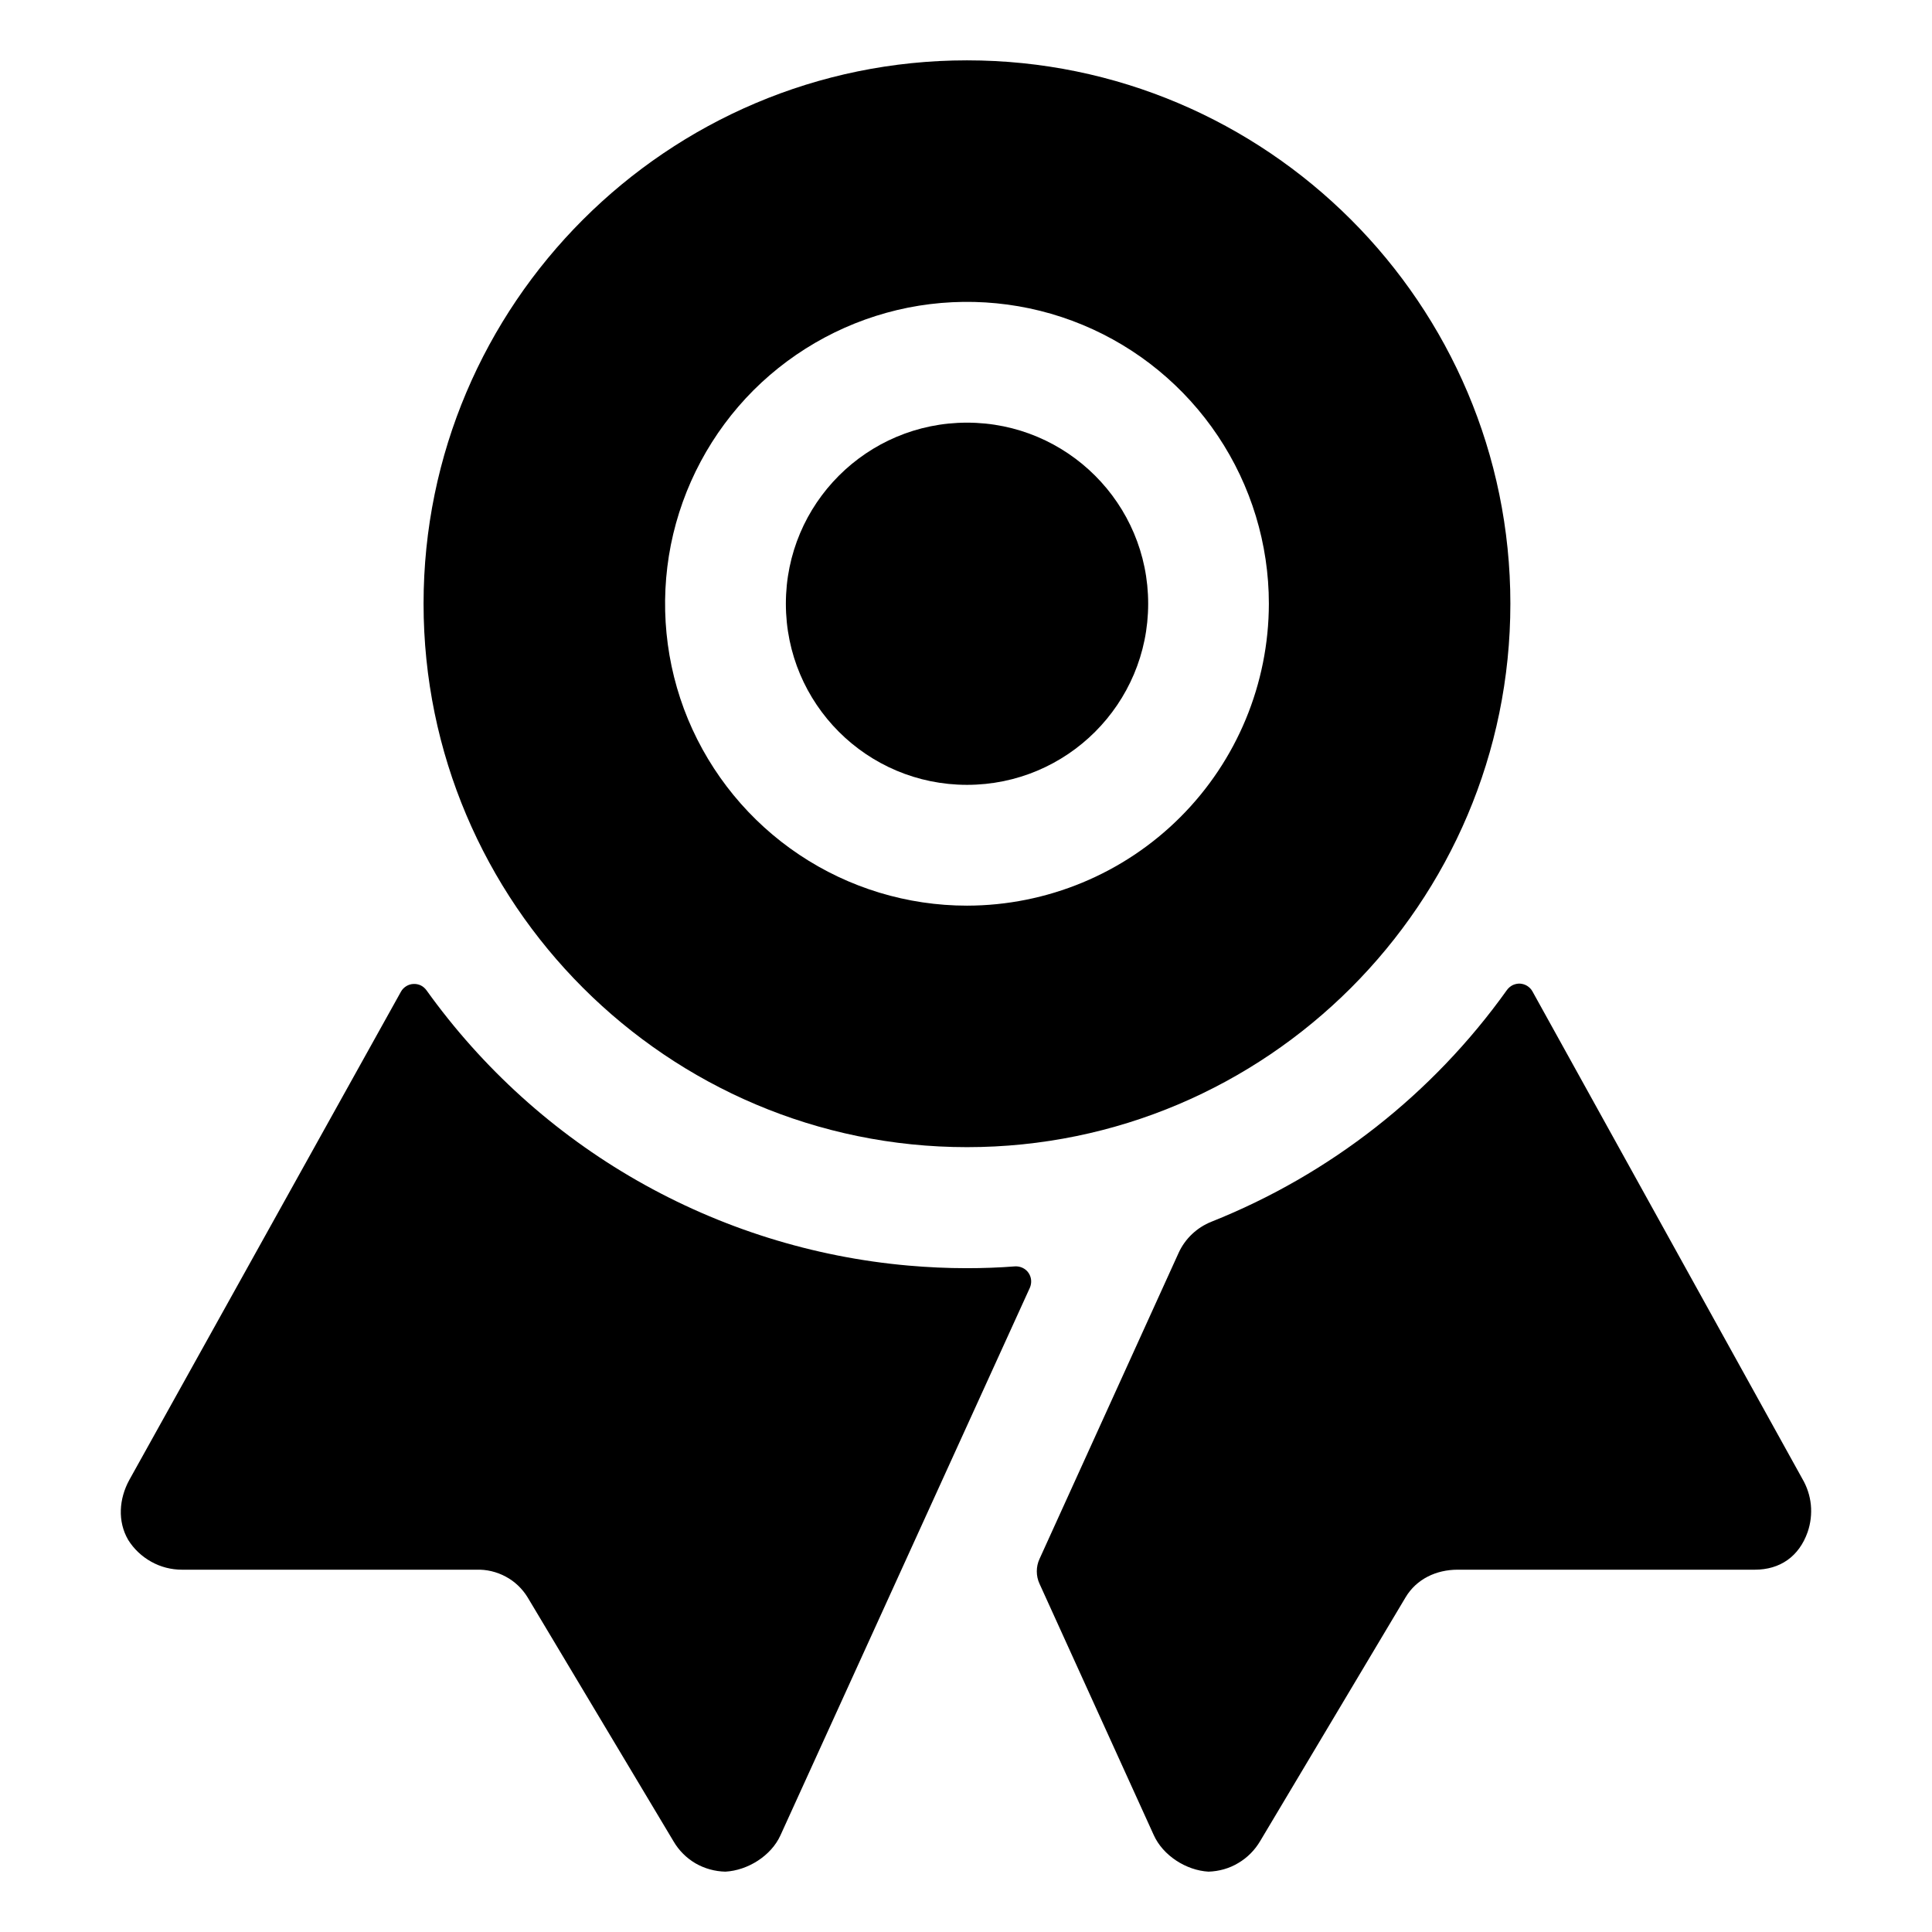 <svg xmlns="http://www.w3.org/2000/svg" fill="none" viewBox="0 0 17 17" height="17" width="17">
<path fill="black" d="M8.932 11.143C8.791 11.154 8.65 11.159 8.507 11.159C8.334 11.159 8.162 11.151 7.992 11.136C7.153 11.062 6.34 10.807 5.608 10.389C4.876 9.971 4.244 9.399 3.753 8.714C3.74 8.696 3.723 8.681 3.703 8.671C3.682 8.661 3.66 8.657 3.638 8.658C3.615 8.659 3.593 8.666 3.574 8.678C3.555 8.69 3.539 8.706 3.528 8.726L1.138 13.022C1.047 13.188 1.033 13.387 1.128 13.55C1.178 13.63 1.248 13.696 1.331 13.742C1.413 13.788 1.506 13.812 1.601 13.812H4.191C4.281 13.809 4.37 13.83 4.45 13.873C4.529 13.915 4.596 13.979 4.643 14.056L5.927 16.203C5.974 16.283 6.04 16.349 6.12 16.396C6.2 16.442 6.291 16.467 6.383 16.469C6.58 16.458 6.785 16.33 6.867 16.15L9.062 11.331C9.071 11.31 9.075 11.287 9.073 11.264C9.071 11.241 9.063 11.219 9.05 11.2C9.037 11.181 9.019 11.166 8.998 11.156C8.977 11.146 8.954 11.142 8.932 11.143ZM15.859 13.012L13.484 8.723C13.473 8.703 13.457 8.687 13.438 8.675C13.419 8.663 13.398 8.657 13.375 8.655C13.353 8.654 13.331 8.659 13.311 8.668C13.291 8.678 13.273 8.693 13.26 8.711C12.607 9.626 11.704 10.334 10.66 10.75C10.532 10.801 10.428 10.899 10.371 11.024L9.147 13.717C9.131 13.751 9.123 13.789 9.123 13.826C9.123 13.864 9.131 13.902 9.147 13.936L10.152 16.147C10.233 16.327 10.437 16.458 10.634 16.469C10.726 16.466 10.817 16.441 10.896 16.393C10.976 16.346 11.042 16.279 11.089 16.199L12.368 14.055C12.464 13.894 12.638 13.812 12.826 13.812H15.441C15.662 13.812 15.83 13.697 15.906 13.48C15.932 13.404 15.942 13.322 15.934 13.241C15.926 13.16 15.9 13.082 15.859 13.012Z"></path>
<path fill="black" d="M8.509 6.906C9.389 6.906 10.103 6.193 10.103 5.312C10.103 4.432 9.389 3.719 8.509 3.719C7.628 3.719 6.915 4.432 6.915 5.312C6.915 6.193 7.628 6.906 8.509 6.906Z"></path>
<path fill="black" d="M8.509 0.531C5.872 0.531 3.727 2.676 3.727 5.312C3.727 7.949 5.873 10.094 8.509 10.094C11.145 10.094 13.29 7.949 13.29 5.312C13.29 2.676 11.145 0.531 8.509 0.531ZM8.509 7.969C7.983 7.969 7.47 7.813 7.033 7.521C6.596 7.229 6.256 6.814 6.054 6.329C5.853 5.844 5.801 5.31 5.903 4.794C6.006 4.279 6.259 3.806 6.63 3.434C7.002 3.063 7.475 2.81 7.99 2.707C8.506 2.605 9.04 2.657 9.525 2.858C10.01 3.059 10.425 3.4 10.717 3.837C11.009 4.274 11.165 4.787 11.165 5.312C11.164 6.017 10.884 6.692 10.386 7.19C9.888 7.688 9.213 7.968 8.509 7.969Z"></path>
</svg>
